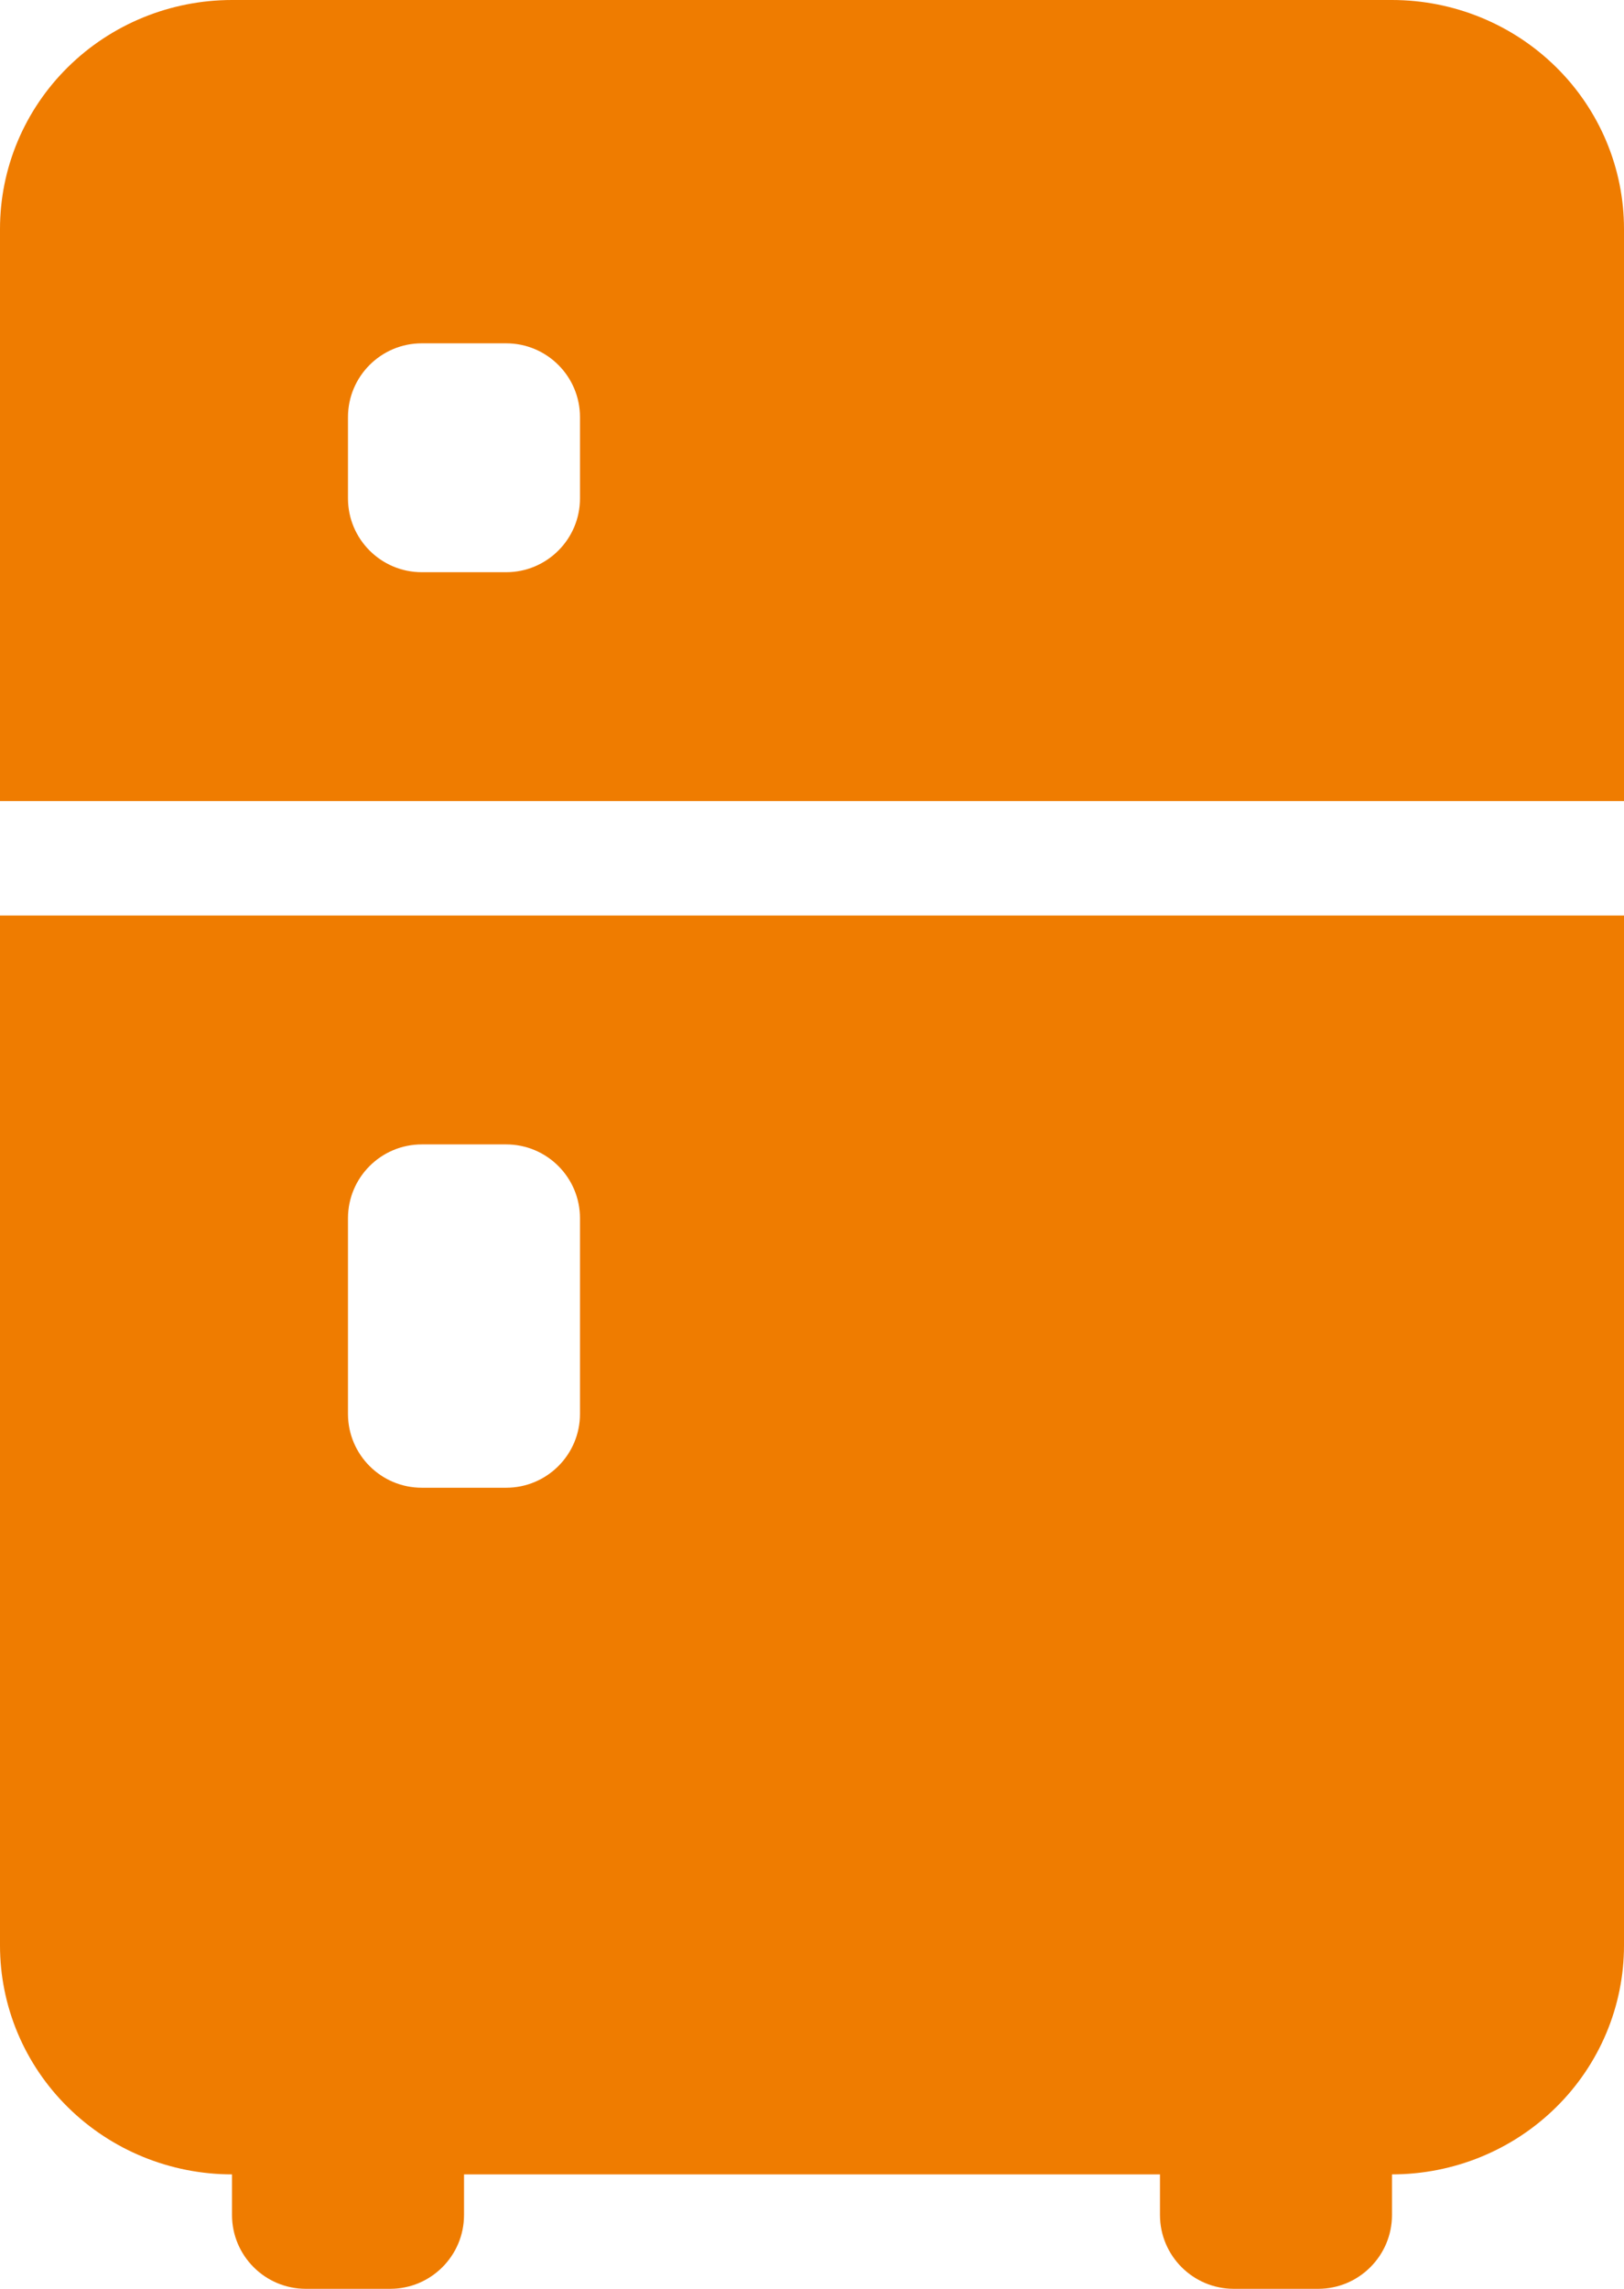 <?xml version="1.0" encoding="UTF-8"?> <svg xmlns="http://www.w3.org/2000/svg" width="22" height="31" viewBox="0 0 22 31" fill="none"><path d="M3.143 0H18.857C19.691 0 20.49 0.327 21.079 0.908C21.669 1.489 22 2.278 22 3.1V10.85H0V3.1C0 2.278 0.331 1.489 0.921 0.908C1.51 0.327 2.309 0 3.143 0ZM22 26.35C22 27.172 21.669 27.961 21.079 28.542C20.49 29.123 19.691 29.45 18.857 29.45V30C18.857 30.552 18.409 31 17.857 31H16.714C16.162 31 15.714 30.552 15.714 30V29.45H6.286V30C6.286 30.552 5.838 31 5.286 31H4.143C3.591 31 3.143 30.552 3.143 30V29.45C2.309 29.45 1.51 29.123 0.921 28.542C0.331 27.961 0 27.172 0 26.35V12.4H22V26.35ZM5.714 4.65C5.162 4.65 4.714 5.098 4.714 5.65V6.75C4.714 7.302 5.162 7.75 5.714 7.75H6.857C7.409 7.75 7.857 7.302 7.857 6.75V5.65C7.857 5.098 7.409 4.65 6.857 4.65H5.714ZM5.714 15.5C5.162 15.5 4.714 15.948 4.714 16.5V19.15C4.714 19.702 5.162 20.15 5.714 20.15H6.857C7.409 20.15 7.857 19.702 7.857 19.15V16.5C7.857 15.948 7.409 15.5 6.857 15.5H5.714Z" fill="#EF7C00"></path></svg> 